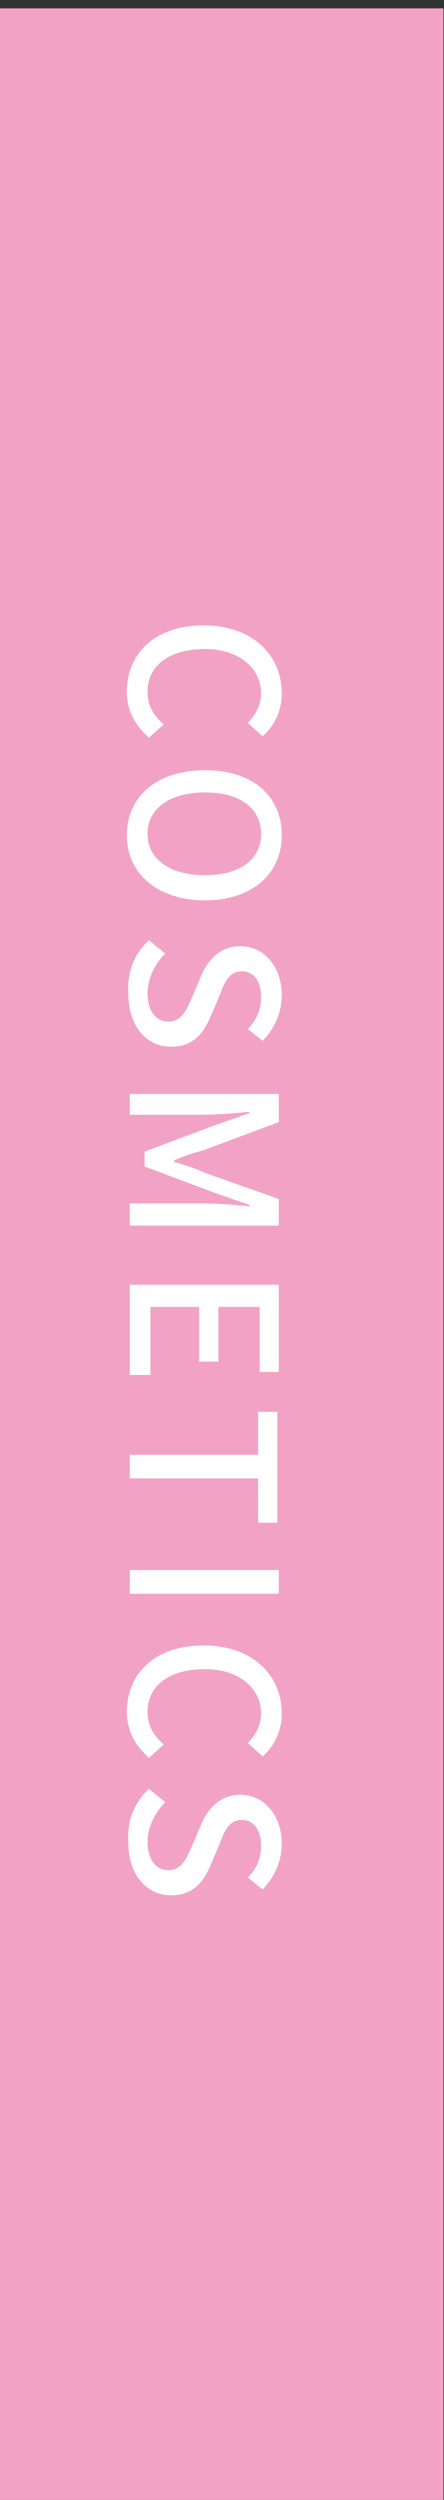 <?xml version="1.0" encoding="utf-8"?>
<!-- Generator: Adobe Illustrator 24.3.0, SVG Export Plug-In . SVG Version: 6.00 Build 0)  -->
<svg version="1.1" id="圖層_1" xmlns="http://www.w3.org/2000/svg" xmlns:xlink="http://www.w3.org/1999/xlink" x="0px" y="0px"
	 viewBox="0 0 30.1 169.1" style="enable-background:new 0 0 30.1 169.1;" xml:space="preserve">
<rect x="0" y="0" width="30.1" height="169.1" fill="#333333" stroke="none"/>
<style type="text/css">
	.st0{fill:#F2A3C5;}
	.st1{fill:#FFFFFF;}
</style>
<g>
	
		<rect x="-69.5" y="70.1" transform="matrix(-1.836970e-16 1 -1 -1.836970e-16 100.159 70.068)" class="st0" width="169.1" height="30.1"/>
	<g>
		<path class="st1" d="M13.8,42.3c3.3,0,5.3,2,5.3,4.6c0,1.3-0.6,2.3-1.3,2.9l-1-0.9c0.5-0.5,0.9-1.2,0.9-2c0-1.7-1.5-3-3.8-3
			c-2.4,0-3.9,1.1-3.9,2.9c0,0.9,0.4,1.6,1.1,2.2l-1,0.9c-0.9-0.8-1.5-1.8-1.5-3.1C8.6,44.2,10.5,42.3,13.8,42.3z"/>
		<path class="st1" d="M13.9,52.1c3.3,0,5.2,1.8,5.2,4.4c0,2.6-2,4.4-5.2,4.4s-5.3-1.8-5.3-4.4C8.6,53.9,10.6,52.1,13.9,52.1z
			 M13.9,59.2c2.4,0,3.8-1.1,3.8-2.8c0-1.7-1.4-2.8-3.8-2.8c-2.4,0-3.9,1.1-3.9,2.8C10,58.1,11.5,59.2,13.9,59.2z"/>
		<path class="st1" d="M10.1,63.6l1.1,0.9c-0.7,0.7-1.2,1.7-1.2,2.7c0,1.2,0.6,1.9,1.4,1.9c0.9,0,1.2-0.7,1.6-1.6l0.6-1.4
			c0.4-1,1.2-2.1,2.7-2.1c1.6,0,2.8,1.4,2.8,3.3c0,1.2-0.5,2.3-1.3,3.1l-1-0.8c0.6-0.6,0.9-1.3,0.9-2.2c0-1-0.5-1.7-1.3-1.7
			c-0.9,0-1.2,0.8-1.5,1.6l-0.6,1.4c-0.5,1.2-1.2,2.1-2.7,2.1c-1.6,0-2.9-1.3-2.9-3.6C8.6,65.8,9.1,64.5,10.1,63.6z"/>
		<path class="st1" d="M18.9,74.1v1.8l-5.1,1.9c-0.7,0.2-1.4,0.4-2,0.7v0.1c0.7,0.2,1.4,0.4,2,0.7l5.1,1.8v1.8H8.8v-1.5h5
			c0.9,0,2.2,0.1,3.1,0.2v-0.1l-2.3-0.8l-4.8-1.8v-1l4.8-1.8l2.3-0.8v-0.1c-0.9,0.1-2.2,0.2-3.1,0.2h-5v-1.4H18.9z"/>
		<path class="st1" d="M18.9,86.8v6h-1.3v-4.4h-2.8v3.7h-1.3v-3.7h-3.3V93H8.8v-6.1H18.9z"/>
		<path class="st1" d="M17.5,98.5v-3h1.3v7.5h-1.3v-3H8.8v-1.6H17.5z"/>
		<path class="st1" d="M18.9,106.2v1.6H8.8v-1.6H18.9z"/>
		<path class="st1" d="M13.8,111.3c3.3,0,5.3,2,5.3,4.6c0,1.3-0.6,2.3-1.3,2.9l-1-0.9c0.5-0.5,0.9-1.2,0.9-2c0-1.7-1.5-3-3.8-3
			c-2.4,0-3.9,1.1-3.9,2.9c0,0.9,0.4,1.6,1.1,2.2l-1,0.9c-0.9-0.8-1.5-1.8-1.5-3.1C8.6,113.2,10.5,111.3,13.8,111.3z"/>
		<path class="st1" d="M10.1,121l1.1,0.9c-0.7,0.7-1.2,1.7-1.2,2.7c0,1.2,0.6,1.9,1.4,1.9c0.9,0,1.2-0.7,1.6-1.6l0.6-1.4
			c0.4-1,1.2-2.1,2.7-2.1c1.6,0,2.8,1.4,2.8,3.3c0,1.2-0.5,2.3-1.3,3.1l-1-0.8c0.6-0.6,0.9-1.3,0.9-2.2c0-1-0.5-1.7-1.3-1.7
			c-0.9,0-1.2,0.8-1.5,1.6l-0.6,1.4c-0.5,1.2-1.2,2.1-2.7,2.1c-1.6,0-2.9-1.3-2.9-3.6C8.6,123.2,9.1,121.9,10.1,121z"/>
	</g>
</g>
</svg>
